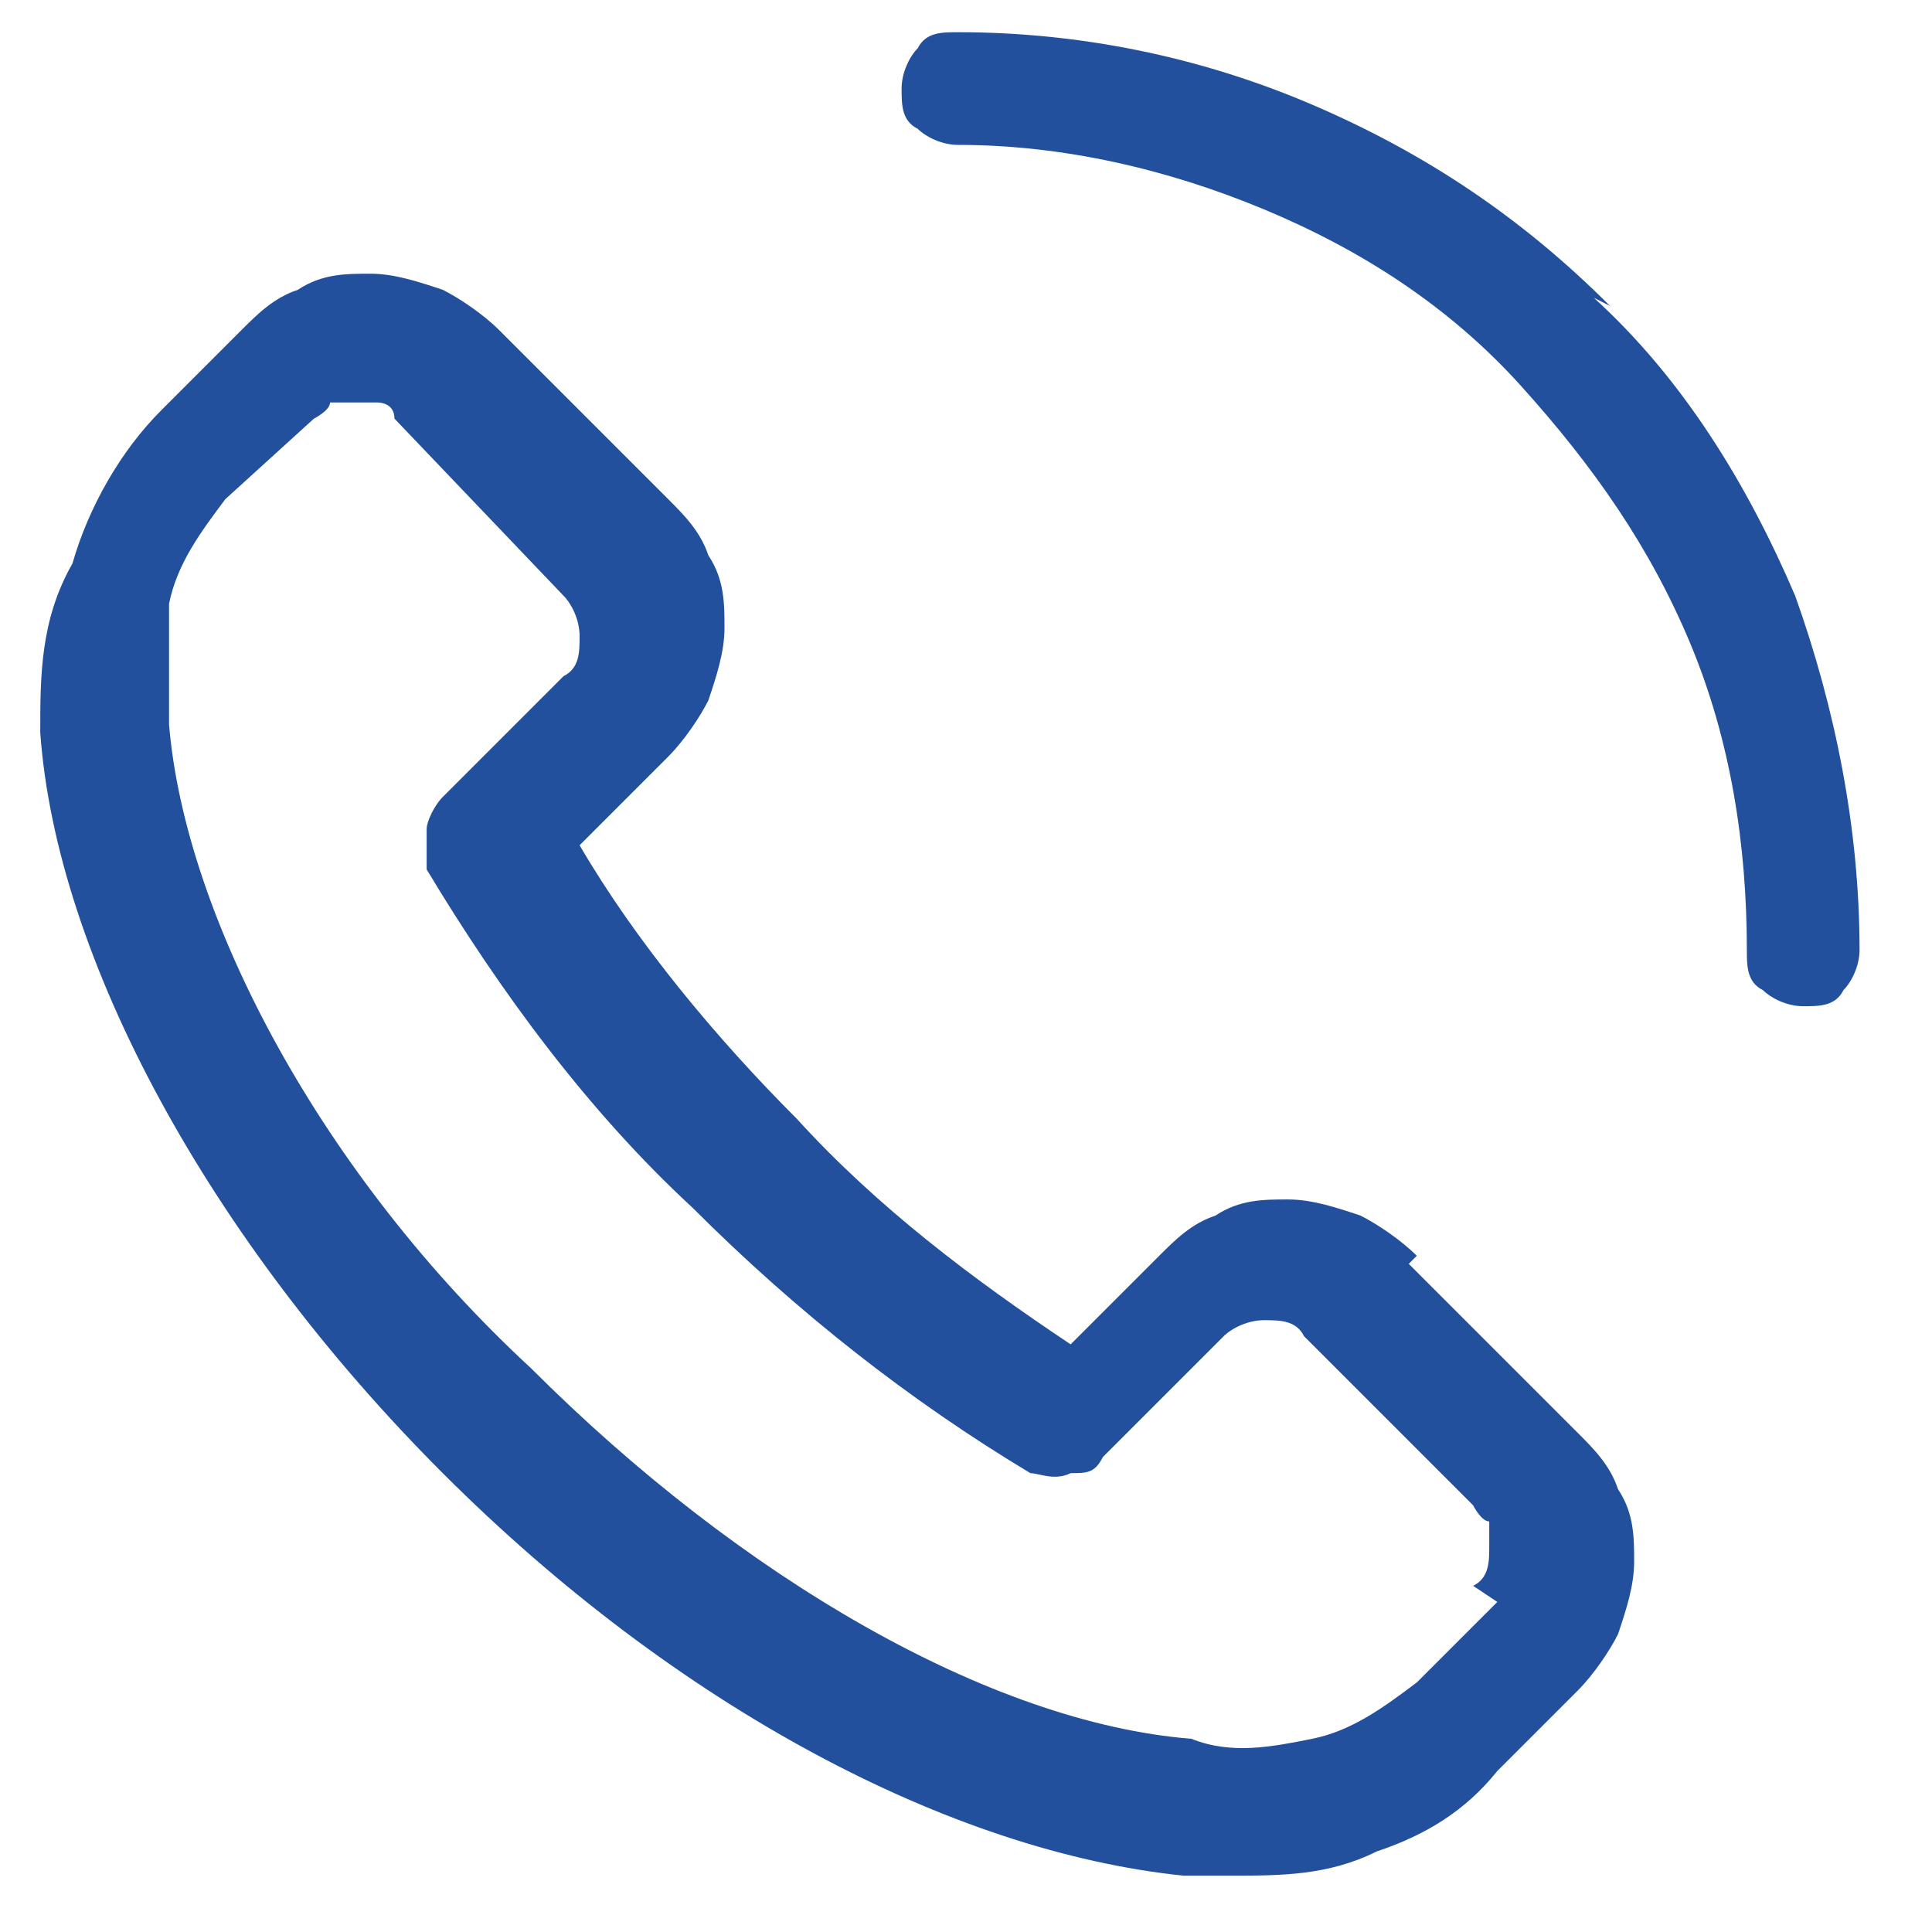 <svg data-name="katman 1" xmlns="http://www.w3.org/2000/svg" viewBox="0 0 23 24" width="20" height="20"><path d="M17.1 15.6c-.2-.2-.5-.4-.7-.5-.3-.1-.6-.2-.9-.2s-.6 0-.9.2c-.3.1-.5.3-.7.5l-1.1 1.1c-1.2-.8-2.4-1.7-3.4-2.8-1-1-2-2.2-2.7-3.4l1.1-1.1c.2-.2.4-.5.5-.7.1-.3.2-.6.2-.9s0-.6-.2-.9c-.1-.3-.3-.5-.5-.7L5.7 4.1c-.2-.2-.5-.4-.7-.5-.3-.1-.6-.2-.9-.2s-.6 0-.9.2c-.3.1-.5.3-.7.5l-1 1C1 5.6.6 6.3.4 7 0 7.7 0 8.4 0 9.1c.2 2.8 2.1 6.3 5 9.2s6.3 4.7 9.2 5h.6c.6 0 1.2 0 1.8-.3.6-.2 1.1-.5 1.5-1l1-1c.2-.2.4-.5.5-.7.1-.3.2-.6.2-.9s0-.6-.2-.9c-.1-.3-.3-.5-.5-.7L17 15.7Zm1 4.3-1 1c-.4.3-.8.6-1.3.7s-1 .2-1.5 0c-2.5-.2-5.6-2-8.2-4.6-2.6-2.4-4.3-5.6-4.5-8V7.5c.1-.5.4-.9.7-1.3l1.1-1s.2-.1.2-.2h.6s.2 0 .2.2l2.1 2.2c.1.1.2.3.2.5s0 .4-.2.5L5 9.9c-.1.1-.2.3-.2.4v.5c.9 1.5 2 3 3.3 4.2q1.95 1.95 4.2 3.3c.1 0 .3.1.5 0 .2 0 .3 0 .4-.2l1.5-1.5c.1-.1.3-.2.5-.2s.4 0 .5.2l2.1 2.1s.1.2.2.2v.3c0 .2 0 .4-.2.5Zm1.4-16.1c-1.1-1.1-2.3-1.9-3.7-2.5S12.9.4 11.4.4c-.2 0-.4 0-.5.2-.1.1-.2.3-.2.5s0 .4.2.5c.1.1.3.2.5.2 1.3 0 2.6.3 3.8.8s2.3 1.2 3.2 2.2 1.6 2 2.1 3.2.7 2.5.7 3.8c0 .2 0 .4.2.5.1.1.3.2.5.2s.4 0 .5-.2c.1-.1.2-.3.2-.5 0-1.5-.3-3-.8-4.4-.6-1.4-1.4-2.7-2.5-3.7Z" style="fill:#23509d;stroke-width:0"/></svg>